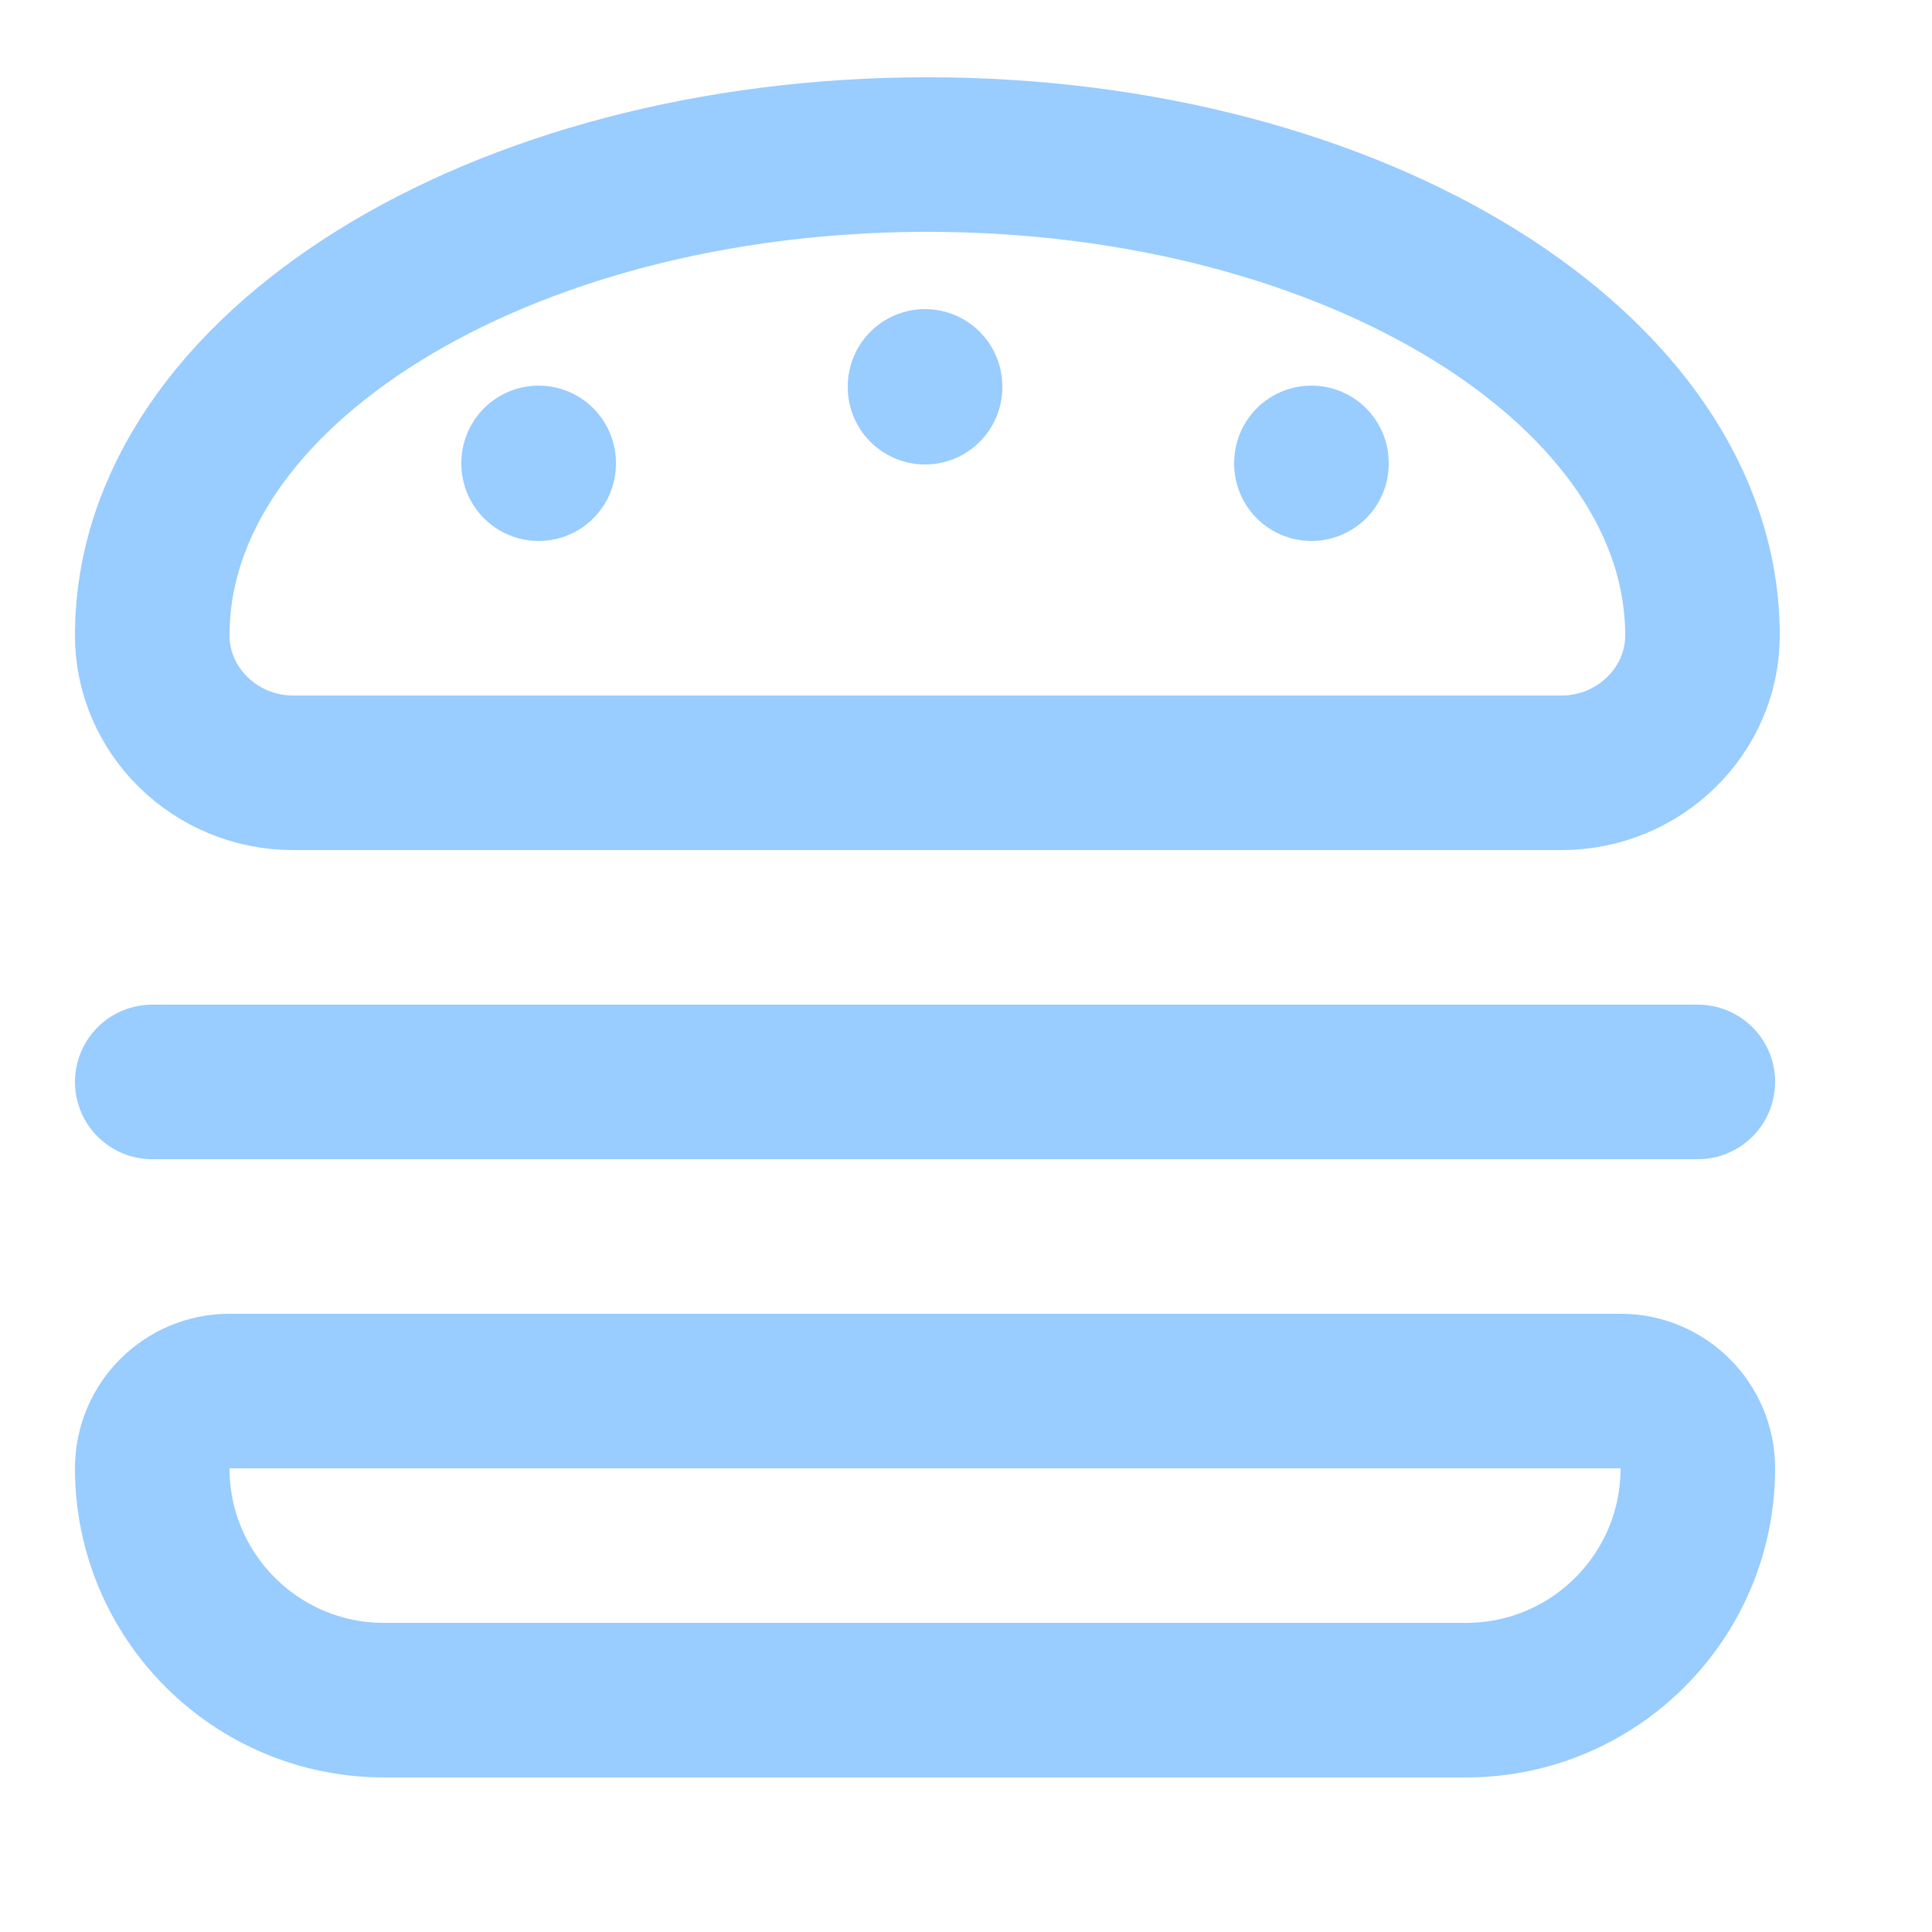 <svg enable-background="new 0 0 25 25" width="100" height="100" viewBox ="0 0 25 25" xmlns="http://www.w3.org/2000/svg"><title>burger</title><g style="fill:none;stroke:#99ccff;stroke-width:2;stroke-linecap:round;stroke-linejoin:round;stroke-miterlimit:10"><path d="m3.793 10h16.413c1.003 0 1.824-.8 1.824-1.778 0-3.436-4.49-6.222-10.03-6.222s-10.03 2.786-10.03 6.222c0 .978.82 1.778 1.823 1.778z"/><path d="m11.97 5v.01"/><path d="m6.97 5.99v.01"/><path d="m16.97 5.99v.01"/><path d="m1.97 14h20"/><path d="m18.97 22h-14c-1.657 0-3-1.343-3-3 0-.552.448-1 1-1h18c.552 0 1 .448 1 1 0 1.657-1.343 3-3 3z"/></g></svg>